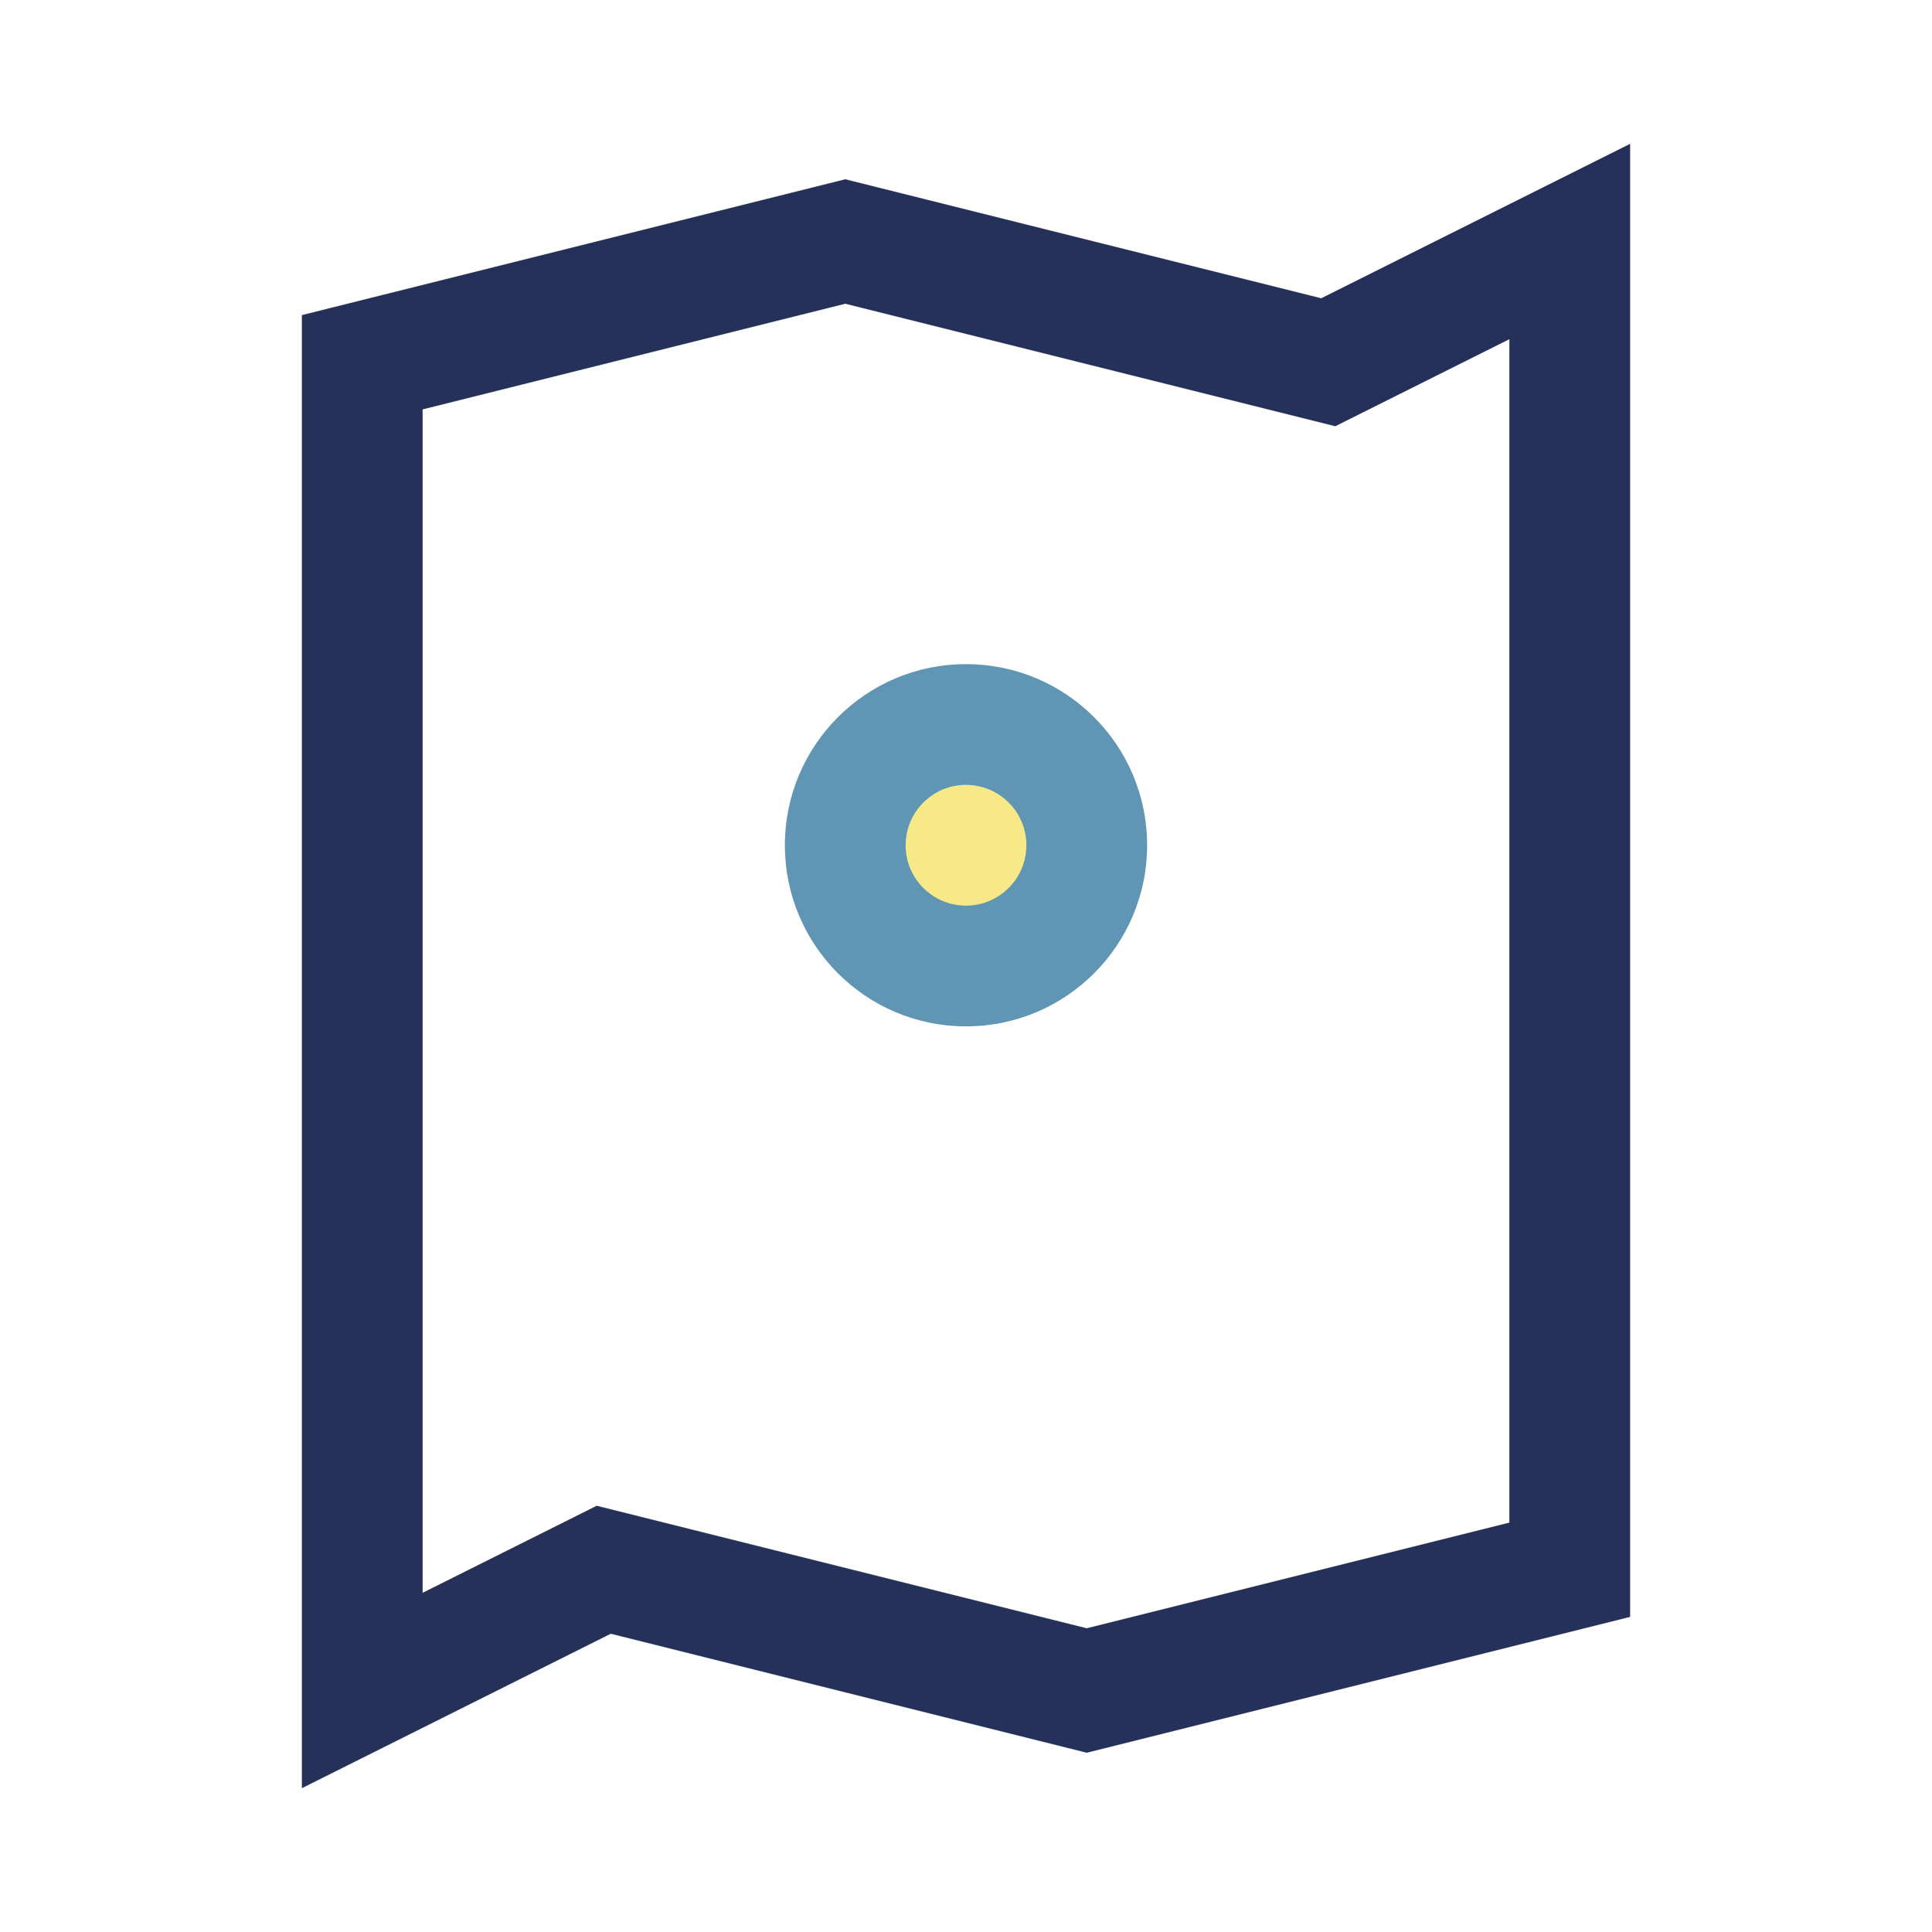 <?xml version="1.0" encoding="UTF-8"?>
<svg xmlns="http://www.w3.org/2000/svg" width="32" height="32" viewBox="0 0 32 32"><path d="M6 28V6l8-2 8 2 4-2v22l-8 2-8-2-4 2V6" fill="none" stroke="#263159" stroke-width="2"/><circle cx="16" cy="14" r="3" fill="#6096B4"/><circle cx="16" cy="14" r="1" fill="#F7E987"/></svg>